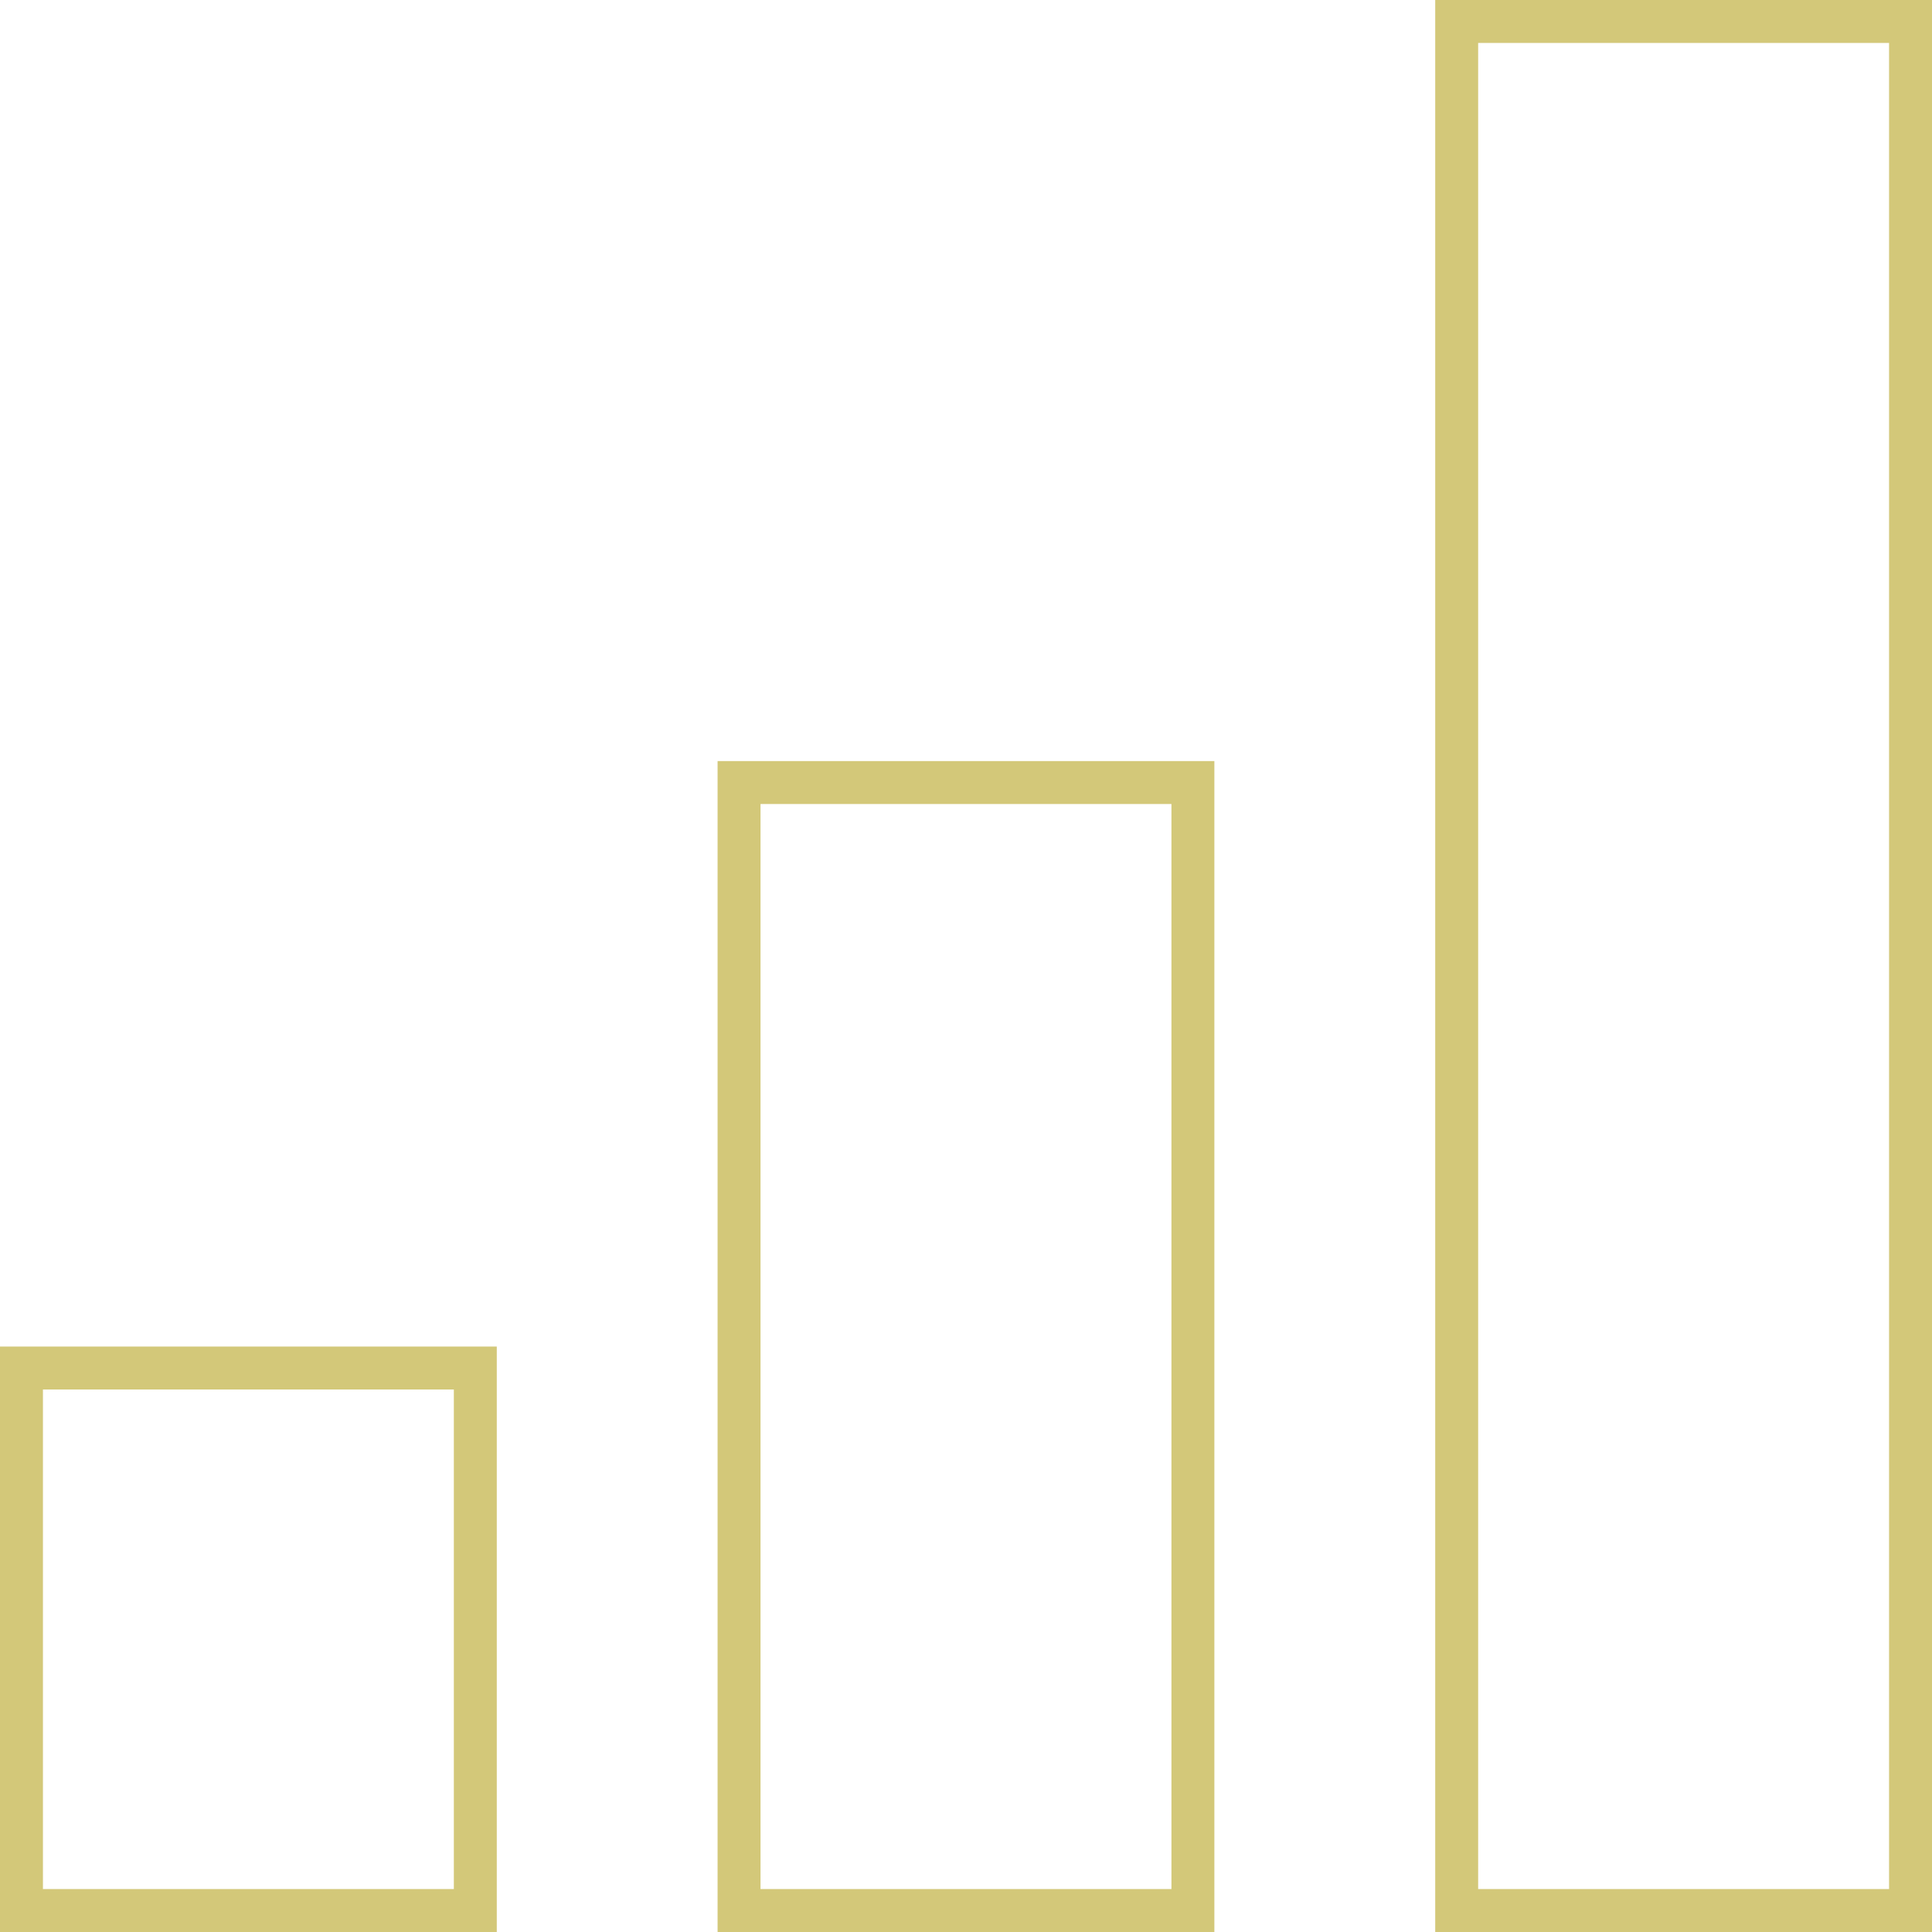 <svg width="45" height="45" viewBox="0 0 45 45" fill="none" xmlns="http://www.w3.org/2000/svg">
<rect x="0.5" y="31.864" width="10.571" height="12.636" stroke="#D3C879"/>
<rect x="17.214" y="18.227" width="10.571" height="26.273" stroke="#D3C879"/>
<rect x="33.929" y="0.5" width="10.571" height="44" stroke="#D3C879"/>
</svg>
